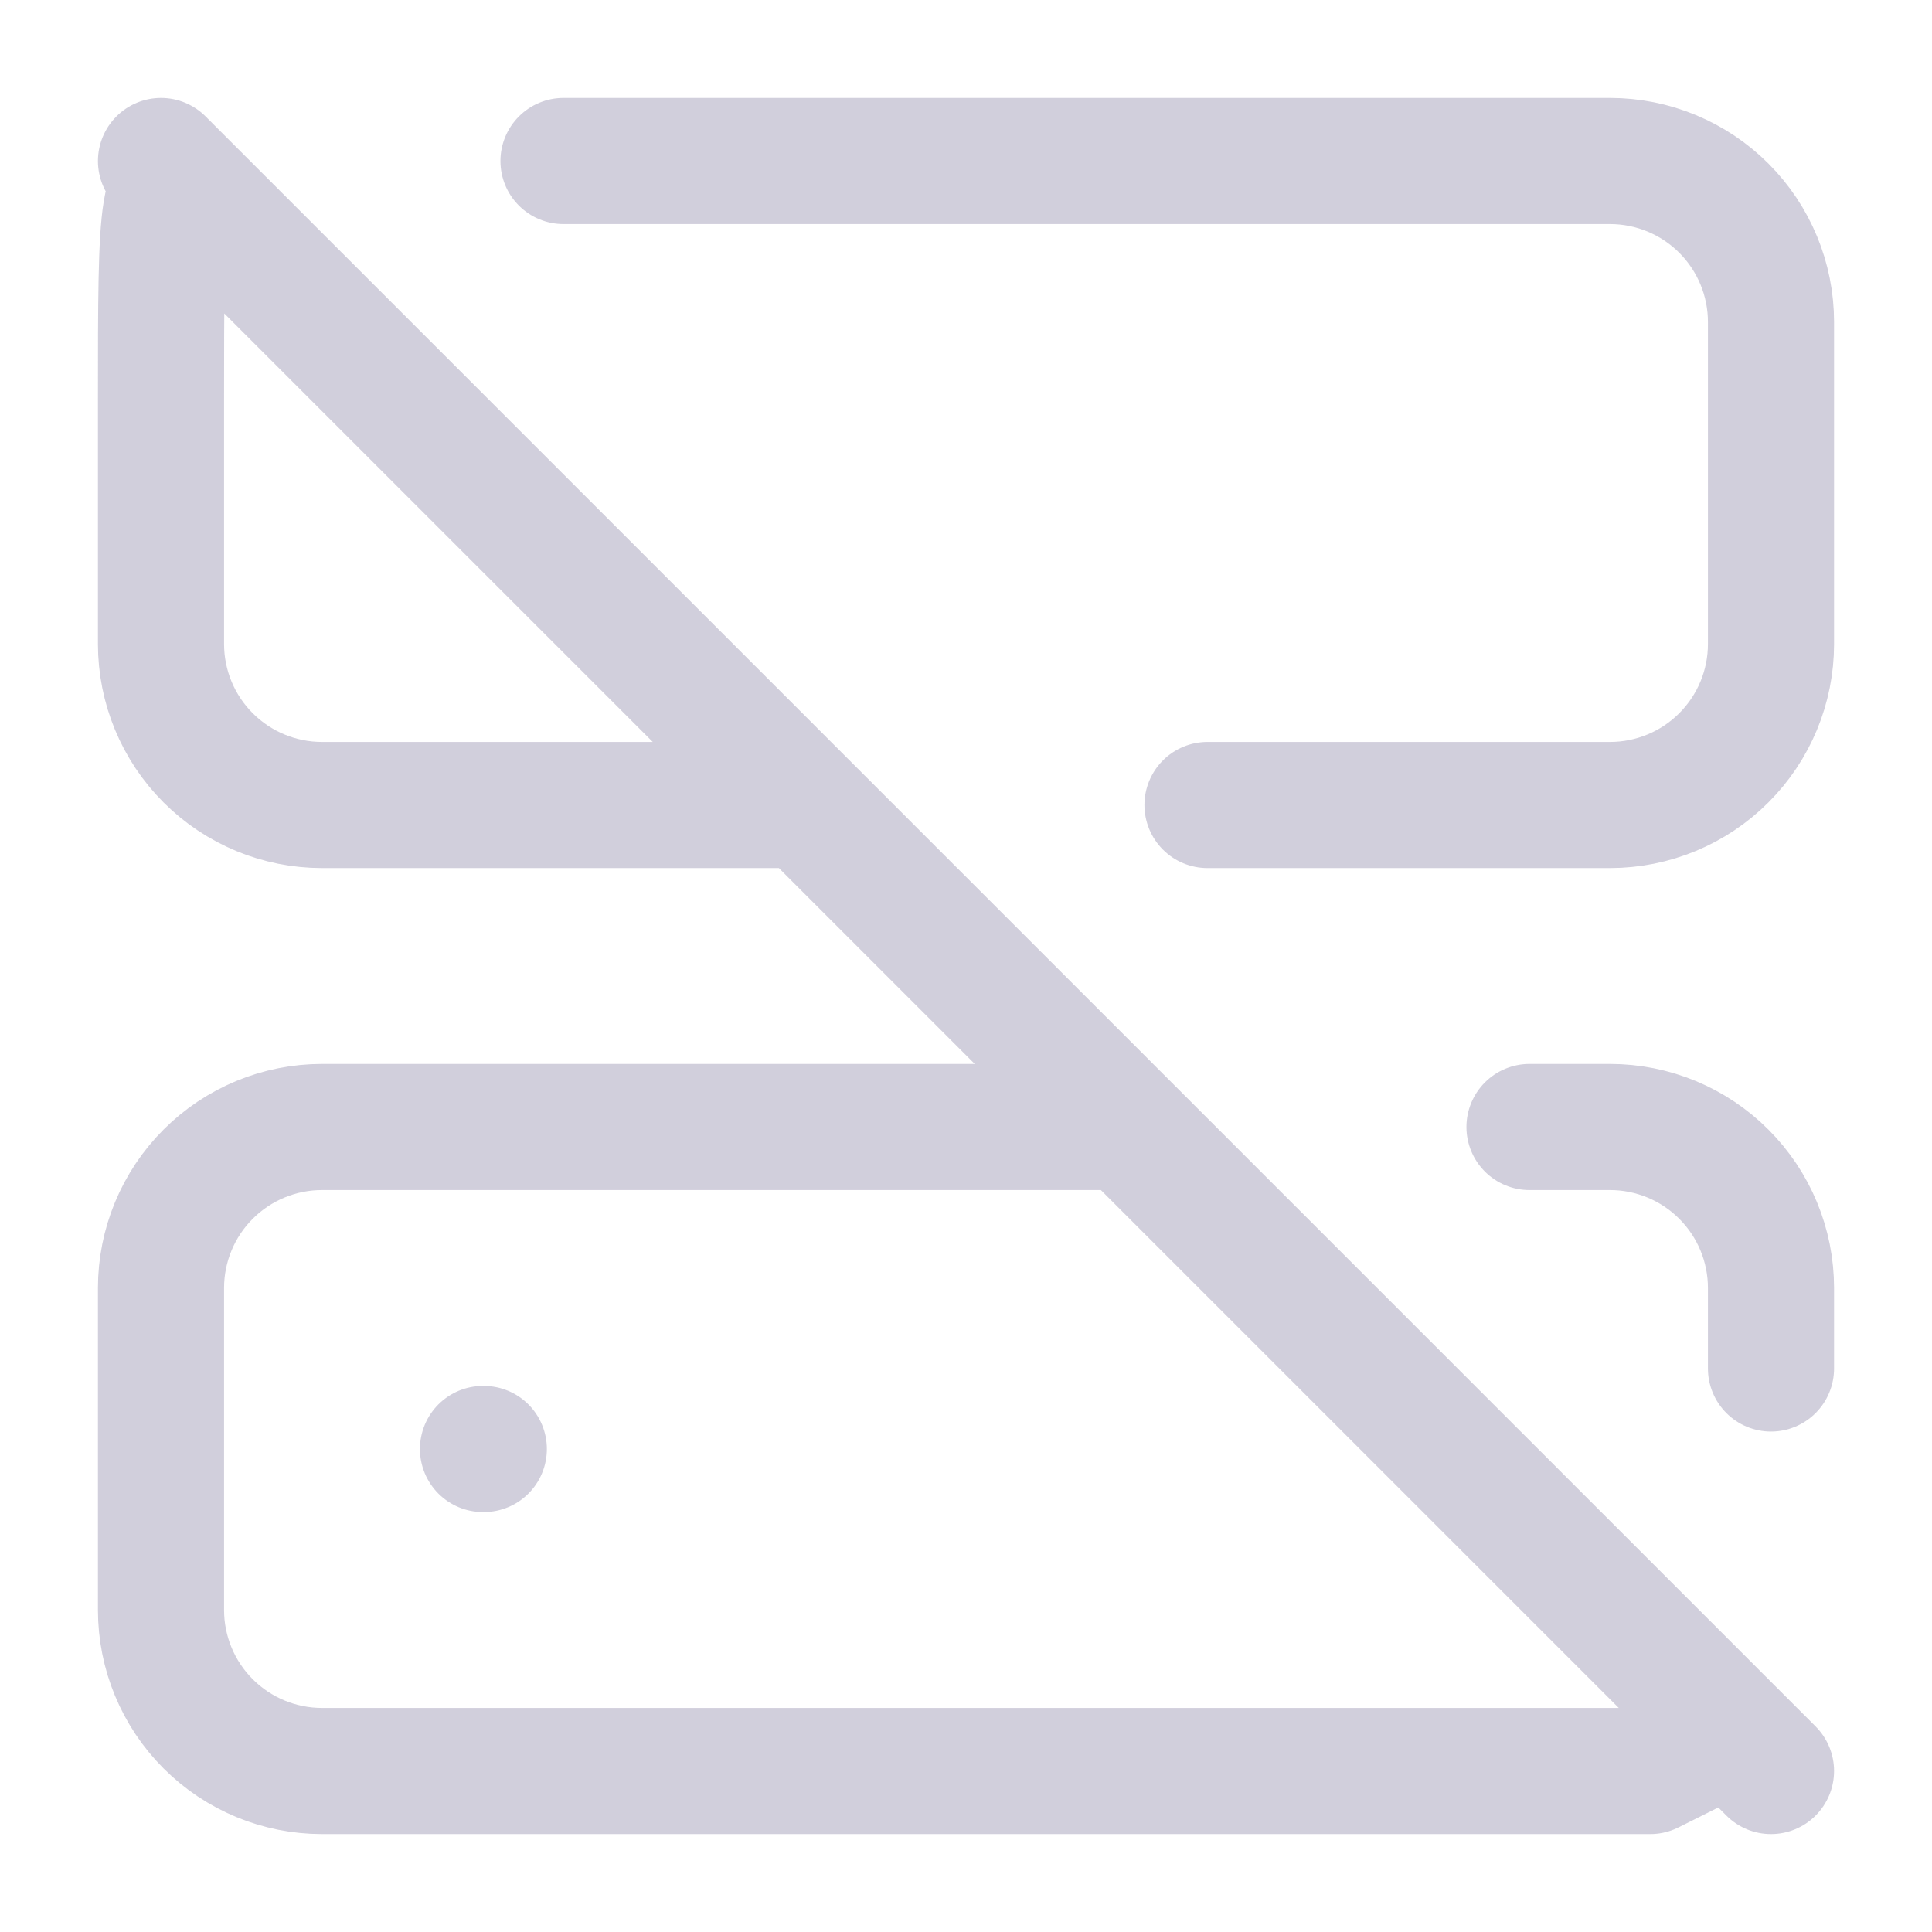 <svg width="60" height="60" viewBox="0 0 60 60" fill="none" xmlns="http://www.w3.org/2000/svg">
<g id="lucide:server-off" opacity="0.5">
<path id="Vector" d="M17.5 5H50C51.326 5 52.598 5.527 53.535 6.464C54.473 7.402 55 8.674 55 10V20C55 21.326 54.473 22.598 53.535 23.535C52.598 24.473 51.326 25 50 25H37.5M55 42.5V40C55 38.674 54.473 37.402 53.535 36.465C52.598 35.527 51.326 35 50 35H47.5M55 55L53.75 53.75L51.25 55H10C8.674 55 7.402 54.473 6.464 53.535C5.527 52.598 5 51.326 5 50V40C5 38.674 5.527 37.402 6.464 36.465C7.402 35.527 8.674 35 10 35H35L55 55ZM55 55L5 5M15 45H15.025M25 25L6.25 6.25C5 5 5 6.25 5 12.5V20C5 21.326 5.527 22.598 6.464 23.535C7.402 24.473 8.674 25 10 25H25Z" stroke="#A49FB9" stroke-width="3.917" stroke-linecap="round" stroke-linejoin="round"/>
</g>
</svg>
